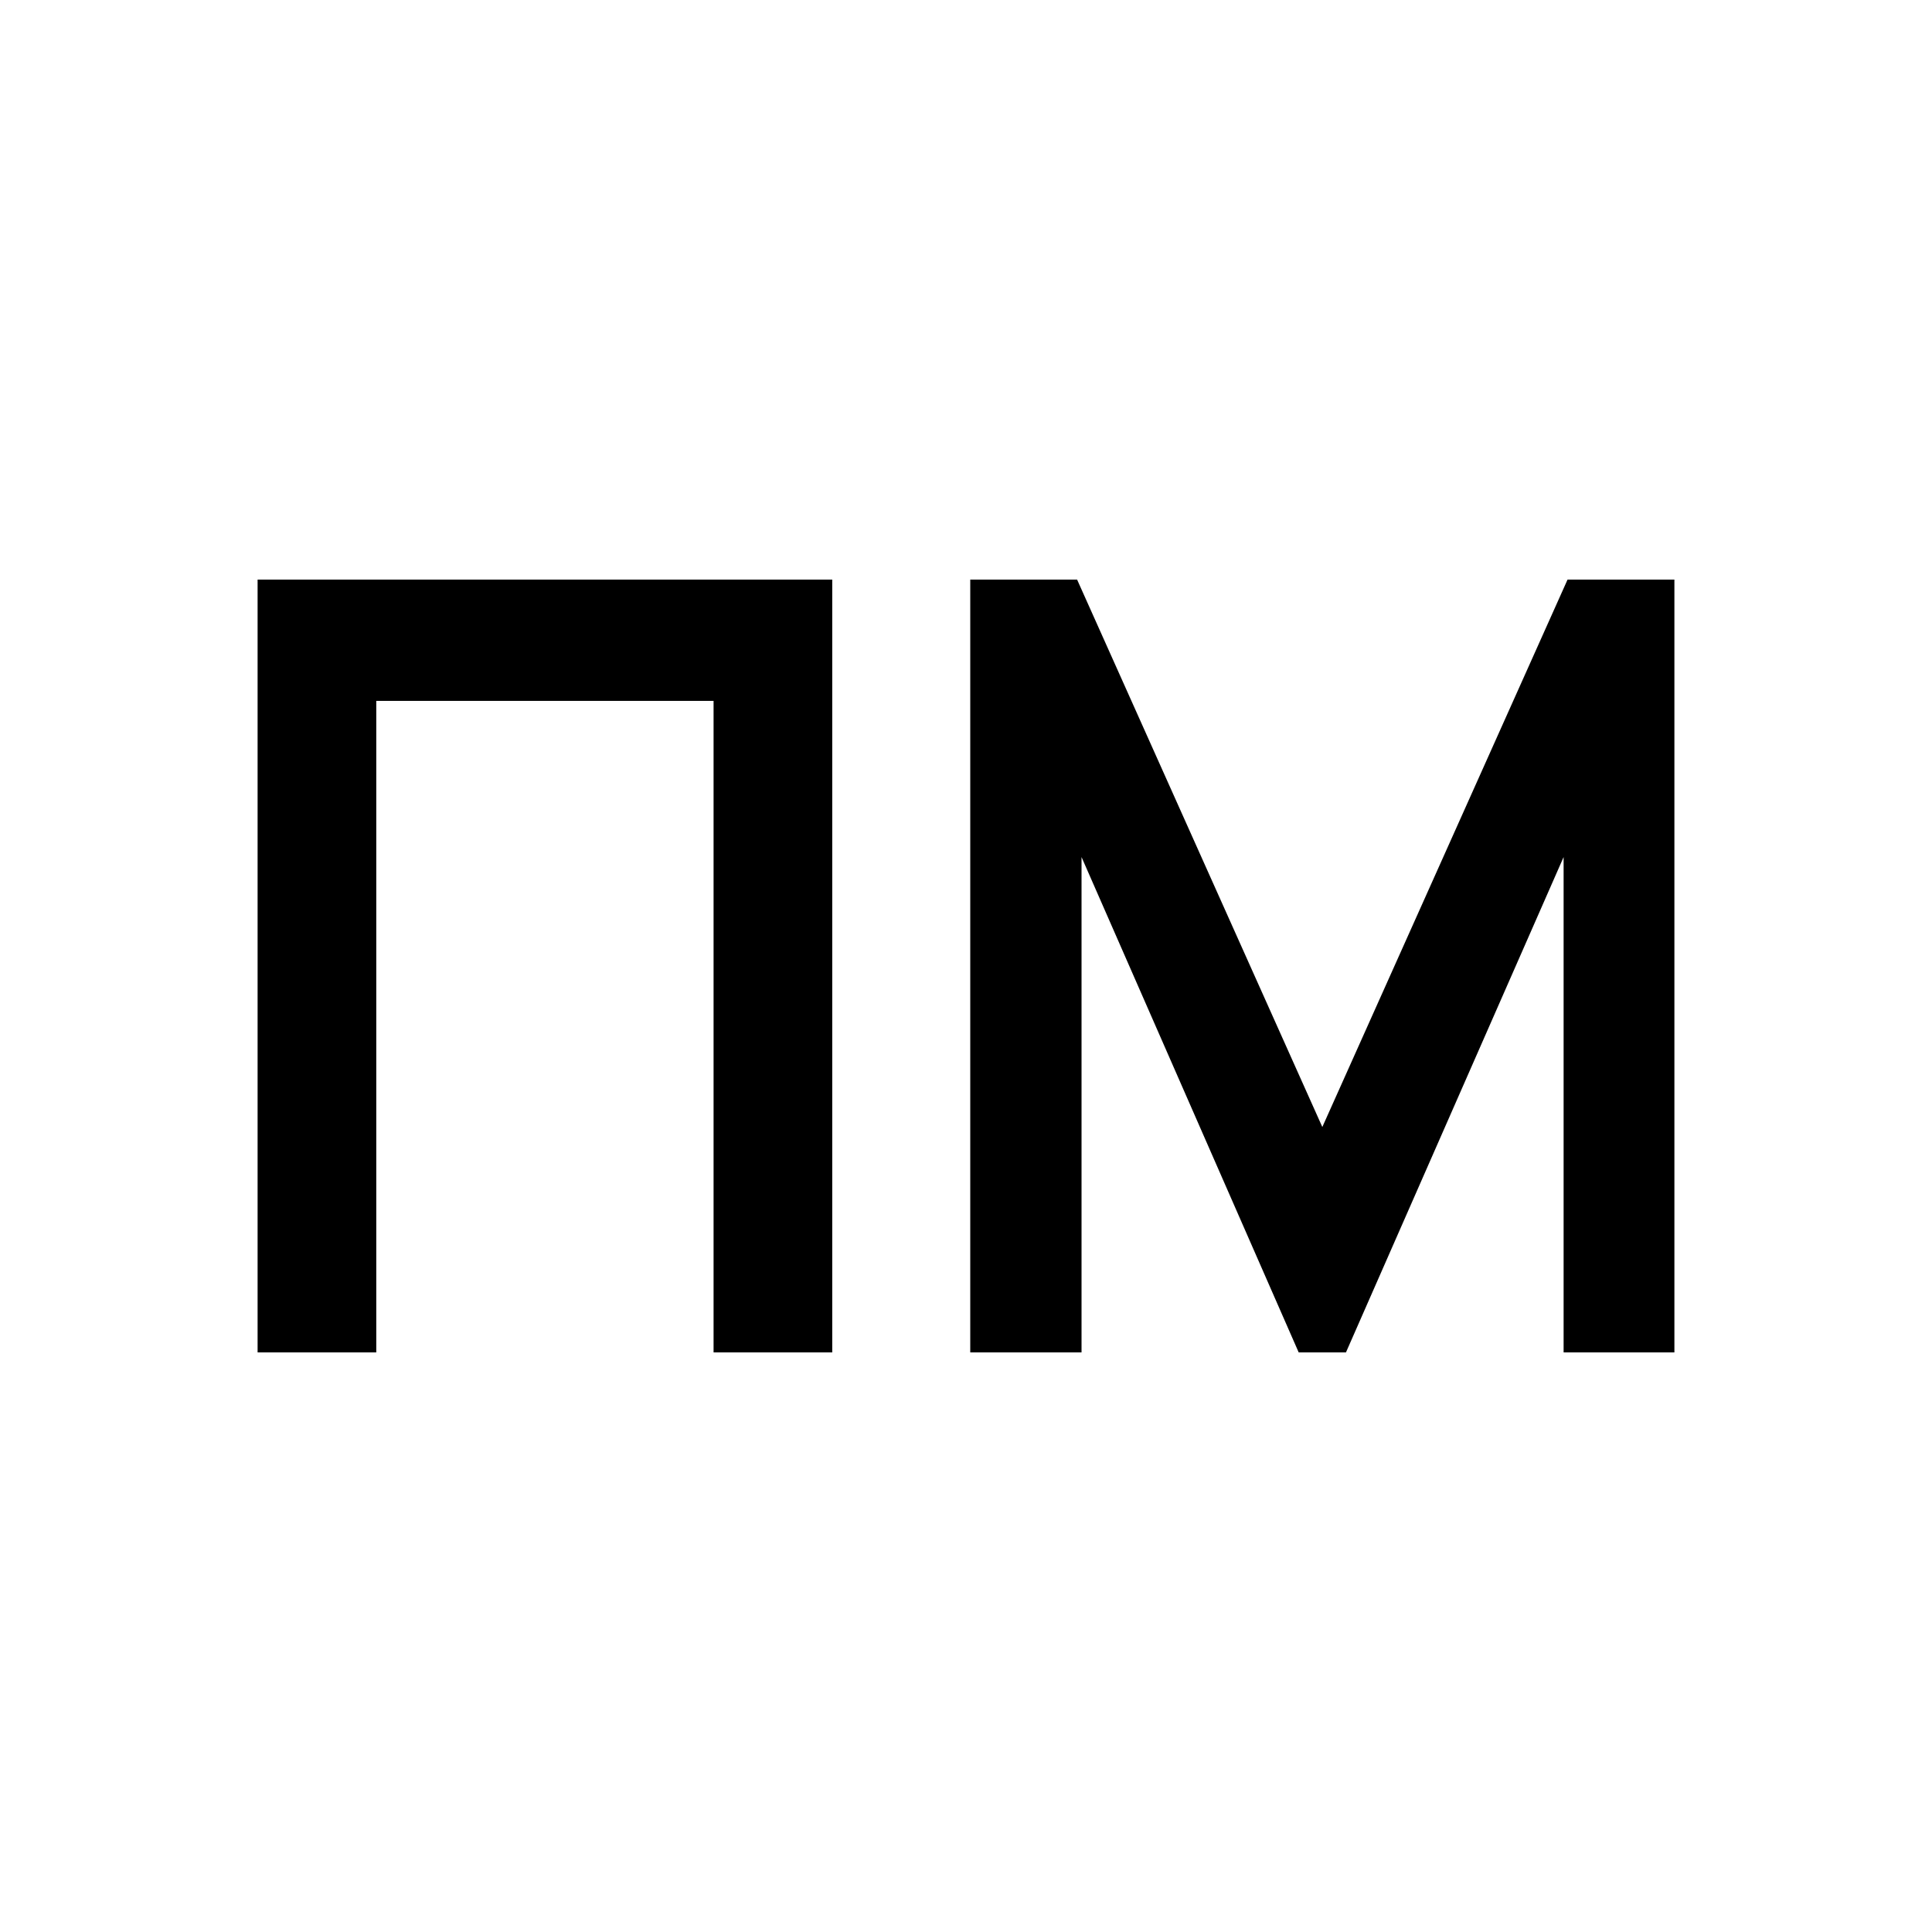 <?xml version="1.0" encoding="UTF-8"?> <svg xmlns="http://www.w3.org/2000/svg" width="180" height="180" viewBox="0 0 180 180" fill="none"><rect width="180" height="180" fill="white"></rect><path d="M24 126V54H77.538V126H66.482V65.3H35.056V126H24Z" fill="black"></path><path d="M90.396 126V54H100.351L123.198 105L146.045 54H156V126H145.678V79.85L125.4 126H120.996L100.764 79.85V126H90.396Z" fill="black"></path></svg> 